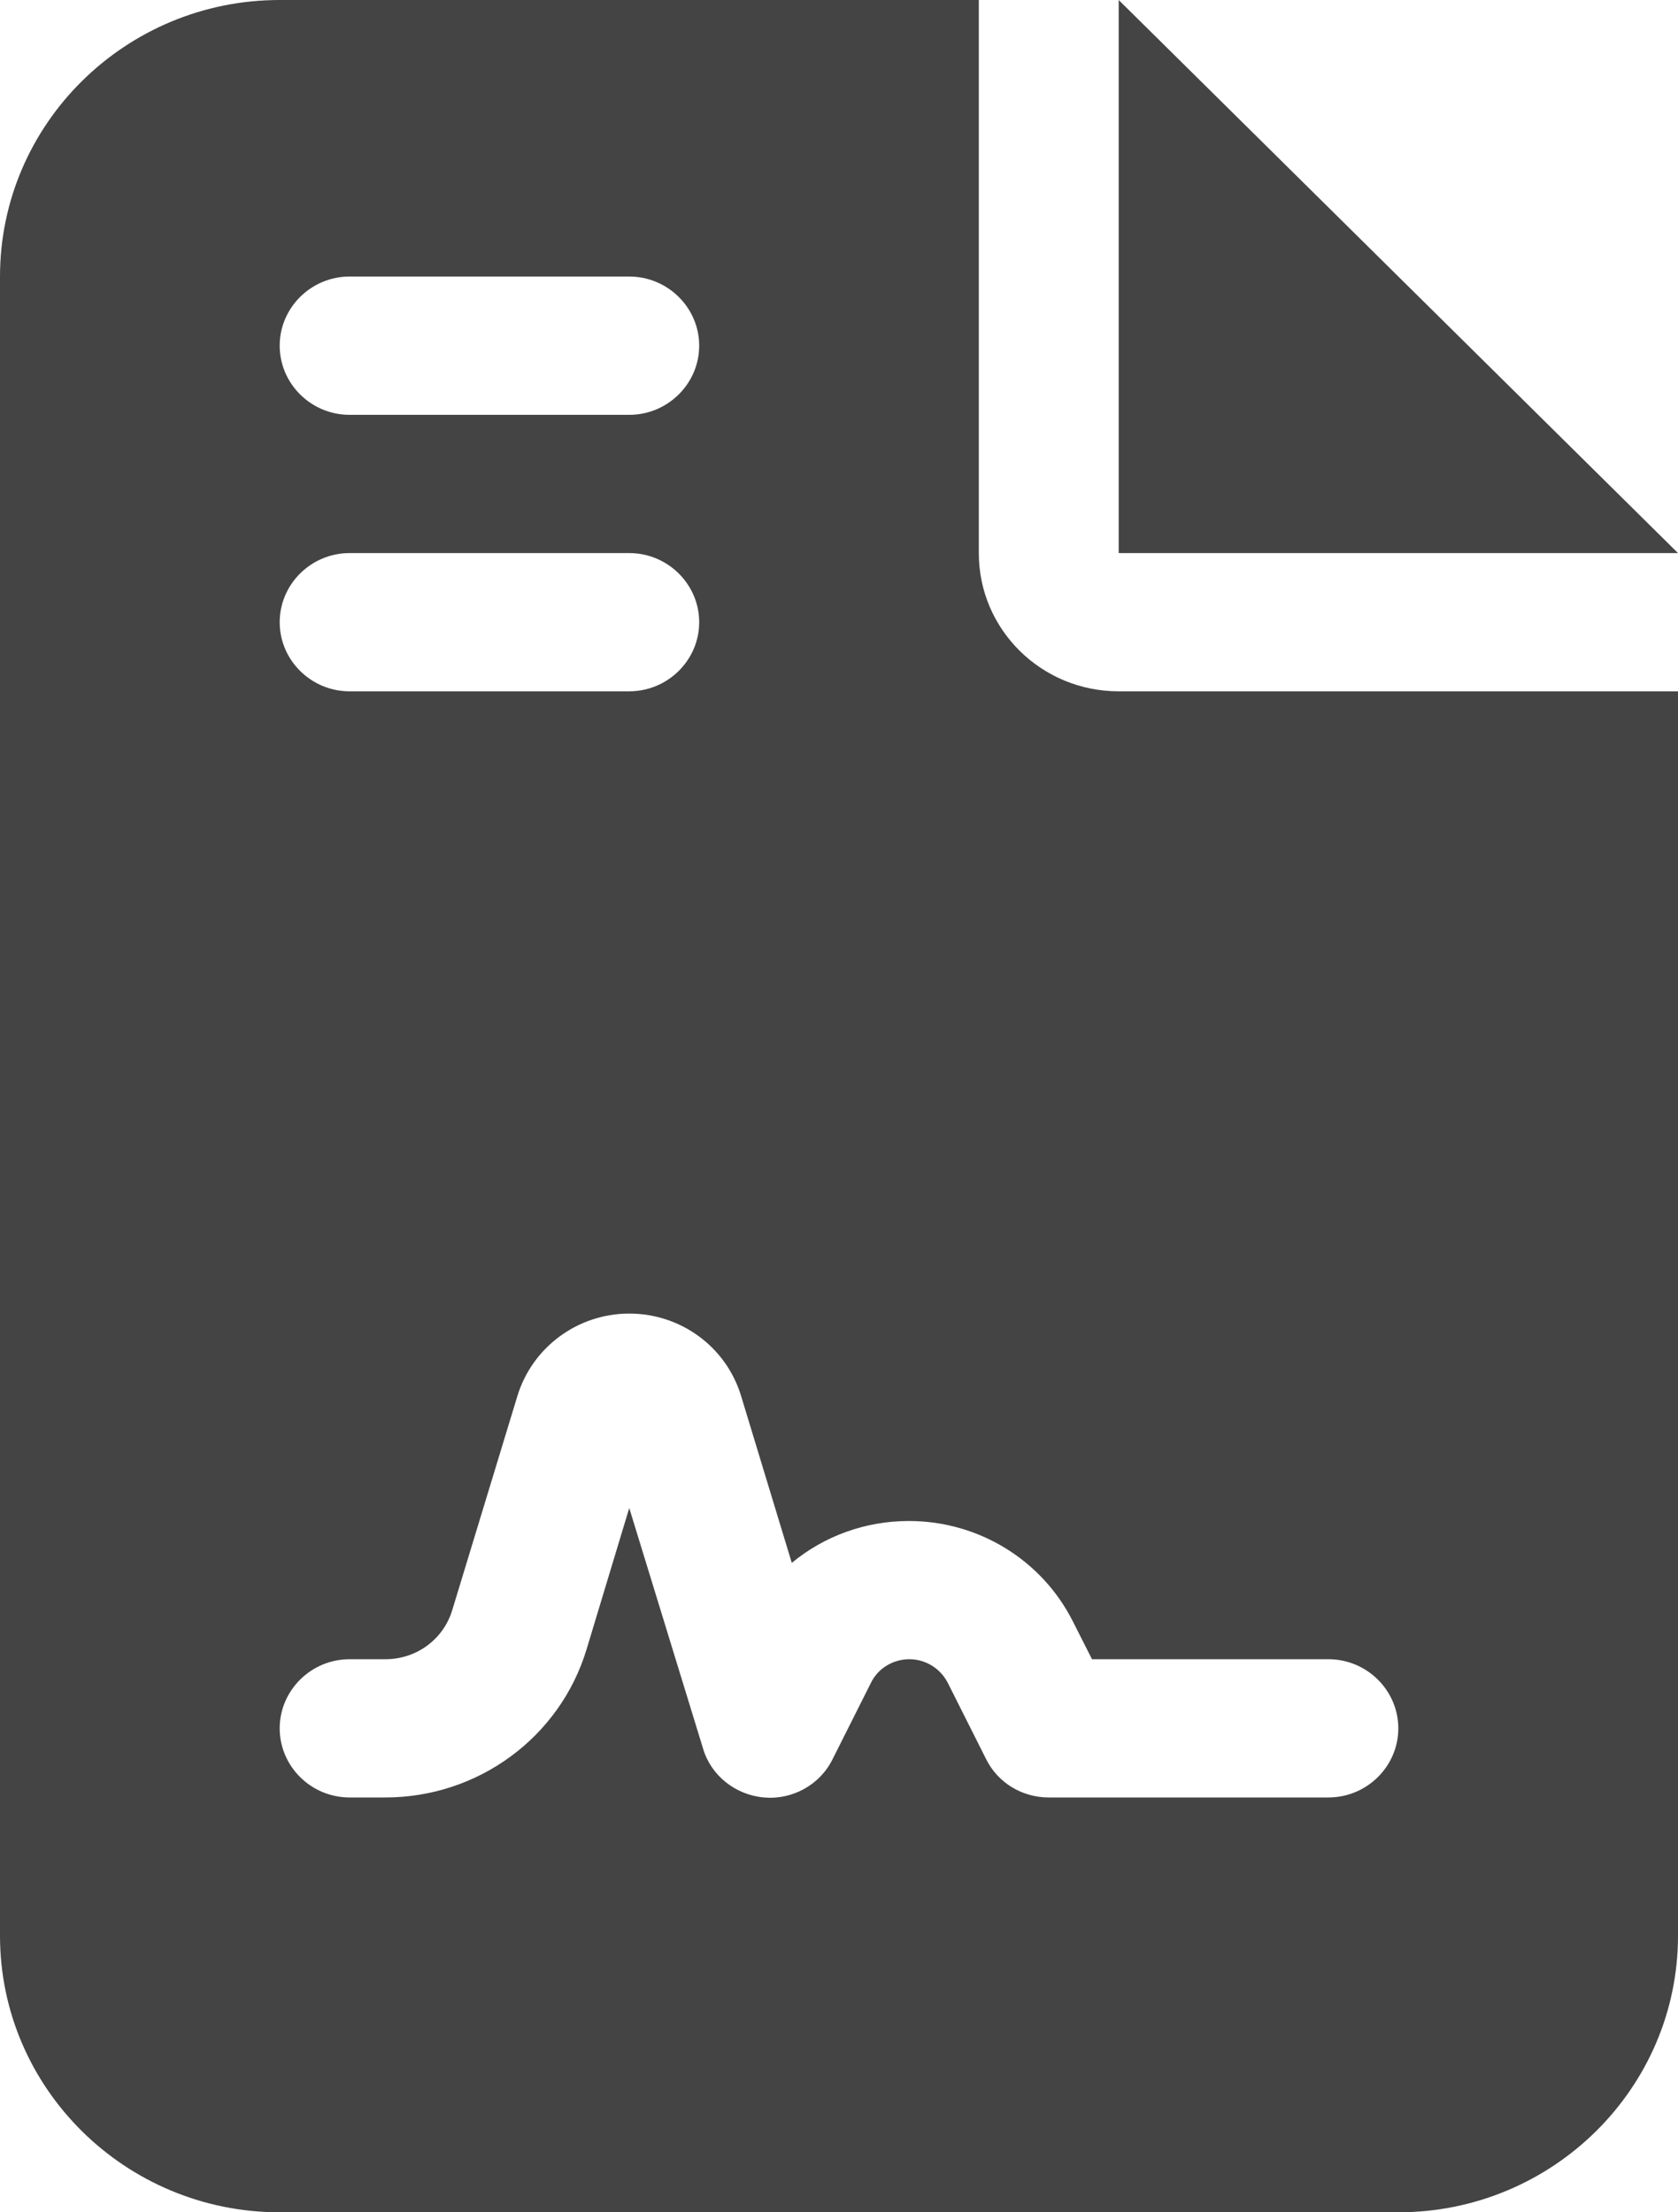 <svg xmlns="http://www.w3.org/2000/svg" width="22" height="29" viewBox="0 0 22 29" fill="none">
  <path d="M3.667 0C1.644 0 0 1.626 0 3.625V25.375C0 27.374 1.644 29 3.667 29H18.333C20.356 29 22 27.374 22 25.375V9.062H14.667C13.653 9.062 12.833 8.253 12.833 7.25V0H3.667ZM14.667 0V7.25H22L14.667 0ZM4.583 3.625H8.25C8.754 3.625 9.167 4.033 9.167 4.531C9.167 5.03 8.754 5.438 8.25 5.438H4.583C4.079 5.438 3.667 5.03 3.667 4.531C3.667 4.033 4.079 3.625 4.583 3.625ZM4.583 7.25H8.25C8.754 7.25 9.167 7.658 9.167 8.156C9.167 8.655 8.754 9.062 8.25 9.062H4.583C4.079 9.062 3.667 8.655 3.667 8.156C3.667 7.658 4.079 7.25 4.583 7.25ZM7.689 21.625C7.339 22.775 6.268 23.562 5.053 23.562H4.583C4.079 23.562 3.667 23.155 3.667 22.656C3.667 22.158 4.079 21.75 4.583 21.75H5.053C5.46 21.75 5.815 21.489 5.93 21.104L6.783 18.301C6.978 17.66 7.574 17.219 8.25 17.219C8.926 17.219 9.522 17.655 9.717 18.301L10.381 20.487C10.805 20.136 11.344 19.938 11.917 19.938C12.828 19.938 13.658 20.447 14.065 21.252L14.317 21.75H17.417C17.921 21.75 18.333 22.158 18.333 22.656C18.333 23.155 17.921 23.562 17.417 23.562H13.75C13.4 23.562 13.085 23.37 12.931 23.064L12.427 22.061C12.329 21.869 12.134 21.75 11.922 21.75C11.71 21.75 11.51 21.869 11.418 22.061L10.914 23.064C10.748 23.398 10.387 23.596 10.015 23.562C9.642 23.529 9.321 23.274 9.218 22.922L8.25 19.768L7.689 21.625Z" fill="#444444"/>
</svg>